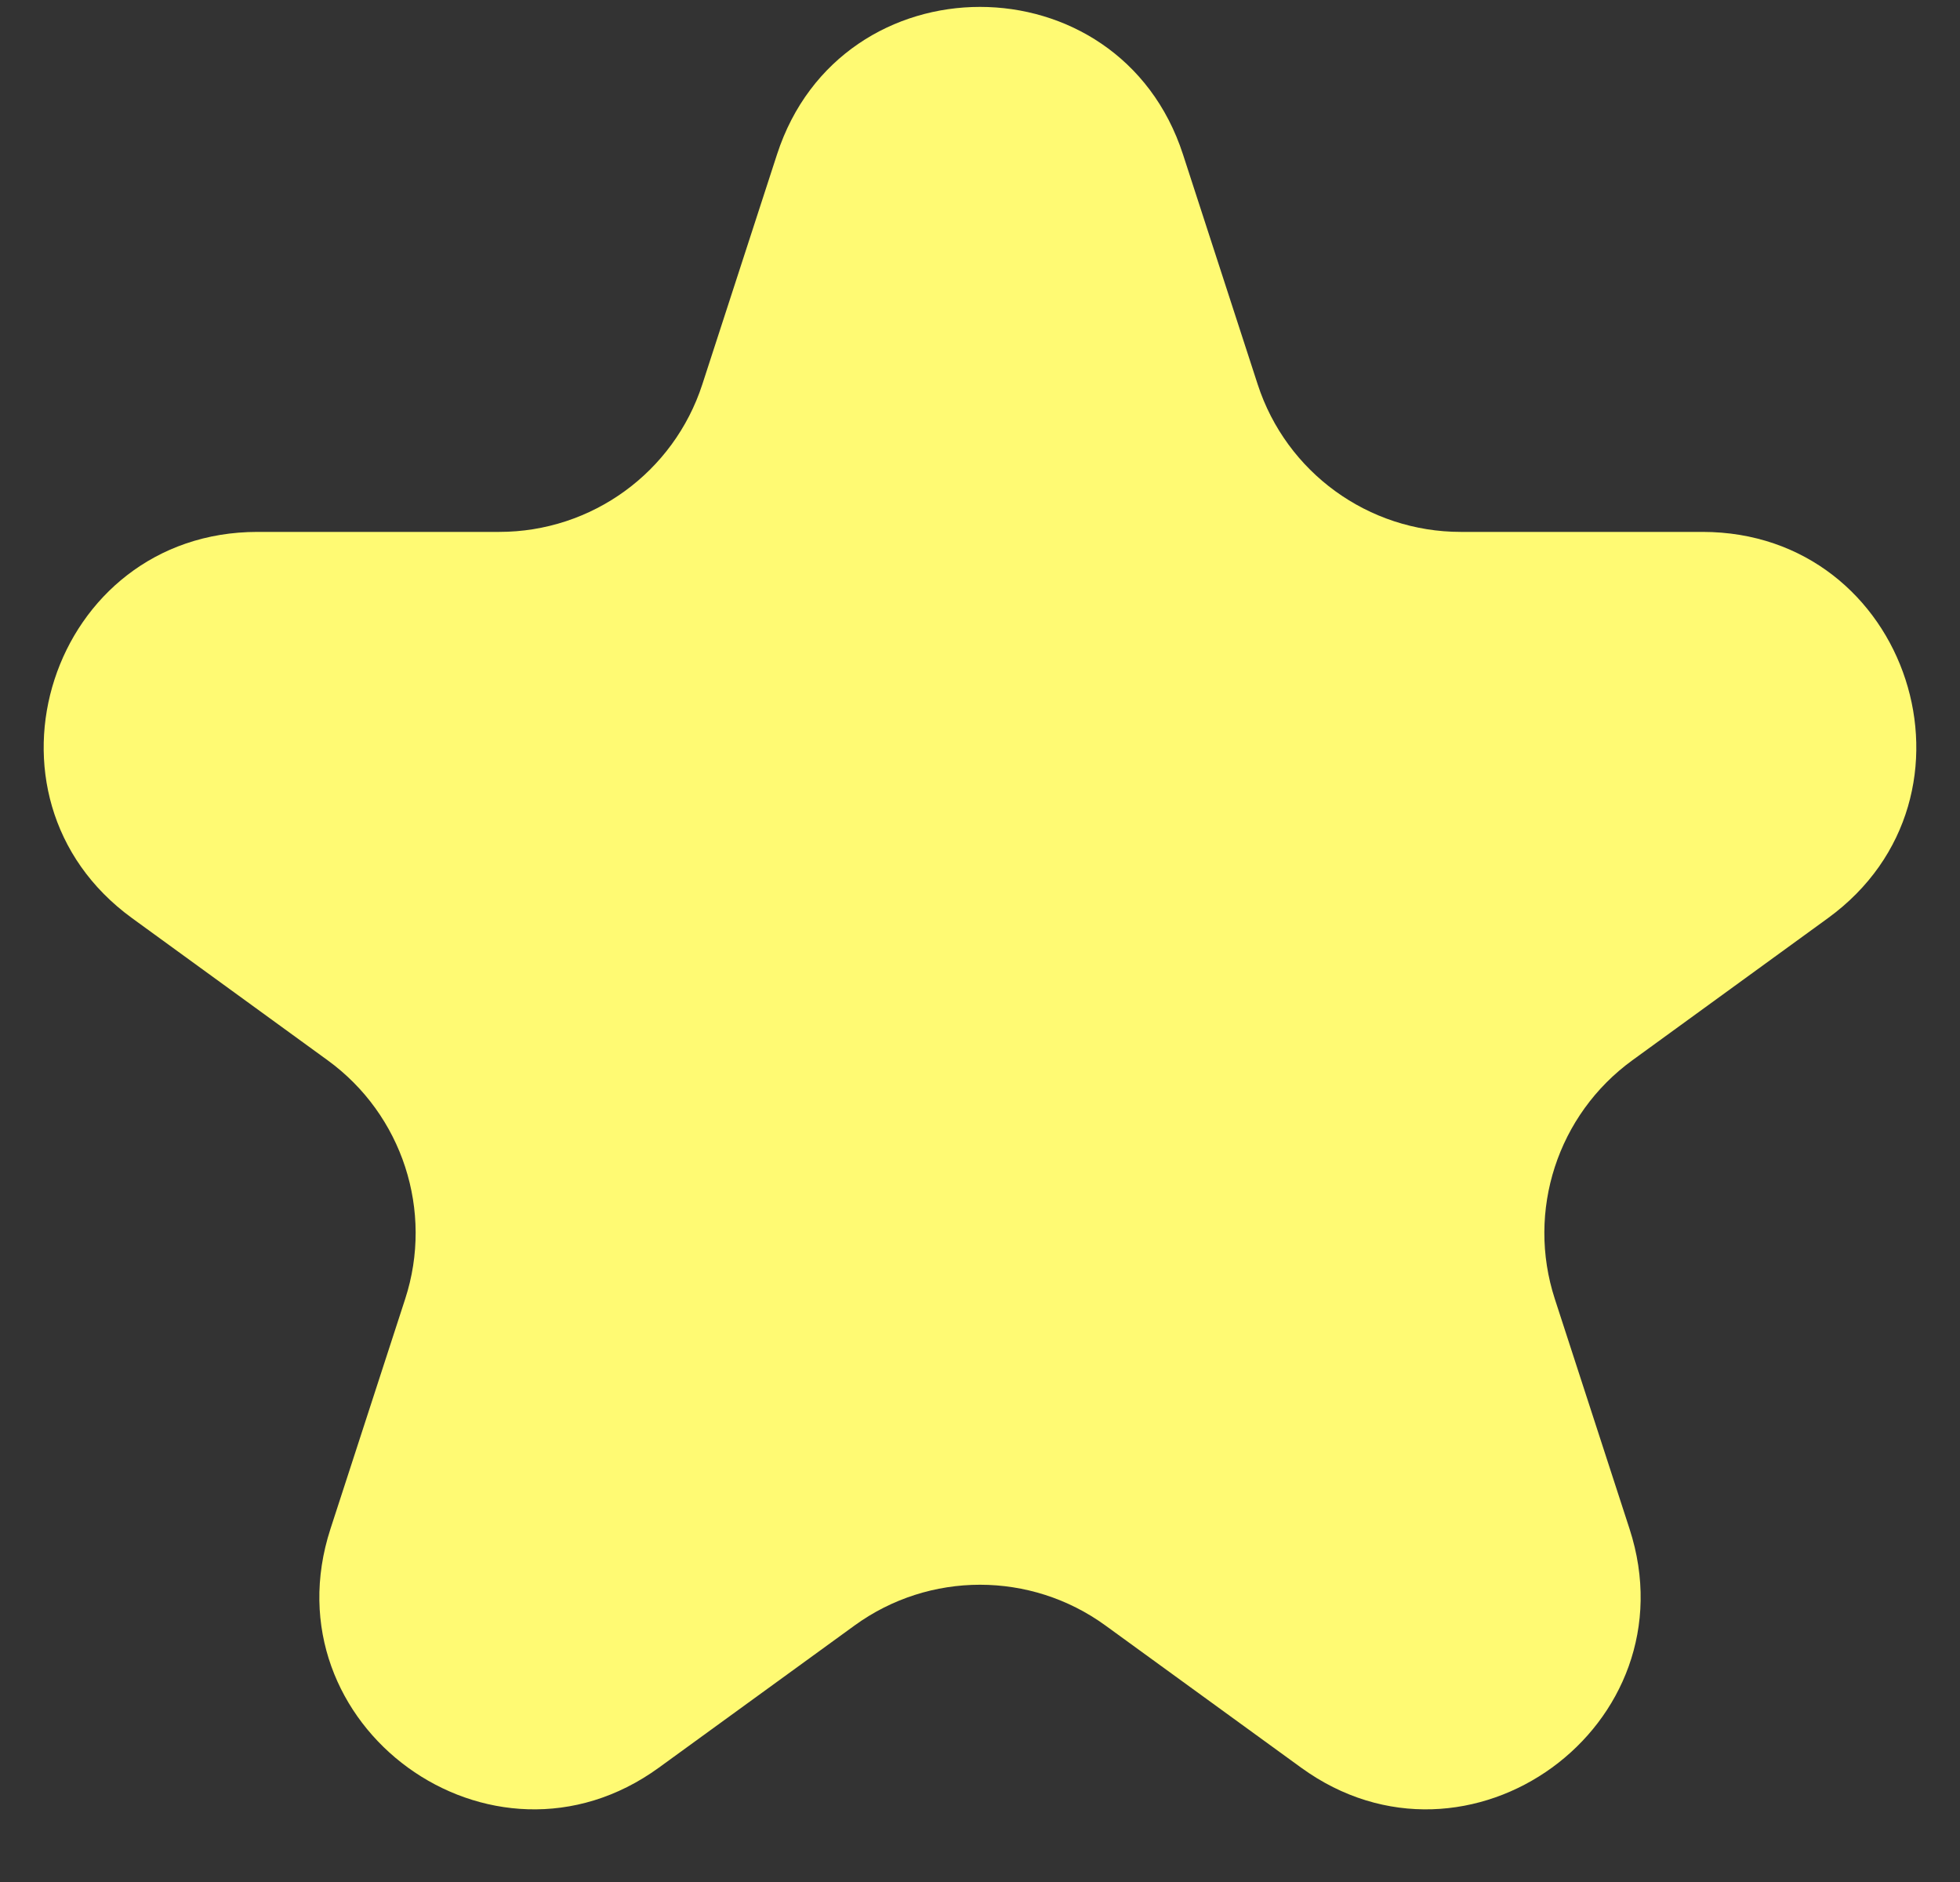 <?xml version="1.0" encoding="utf-8"?>
<svg xmlns="http://www.w3.org/2000/svg" fill="none" height="100%" overflow="visible" preserveAspectRatio="none" style="display: block;" viewBox="0 0 25 24" width="100%">
<rect x="0" y="0" width="25" height="24" fill="#333333" stroke="none"/>
<path d="M9.911 1.969C10.726 -0.539 14.274 -0.539 15.089 1.969L16.042 4.902C16.407 6.024 17.452 6.783 18.632 6.783H21.715C24.353 6.783 25.449 10.158 23.315 11.709L20.821 13.521C19.867 14.214 19.467 15.443 19.832 16.565L20.785 19.497C21.6 22.006 18.729 24.092 16.595 22.541L14.1 20.729C13.146 20.036 11.854 20.036 10.9 20.729L8.405 22.541C6.271 24.092 3.4 22.006 4.215 19.497L5.168 16.565C5.533 15.443 5.133 14.214 4.179 13.521L1.685 11.709C-0.449 10.158 0.647 6.783 3.285 6.783H6.368C7.548 6.783 8.593 6.024 8.958 4.902L9.911 1.969Z" fill="#FFFA73" id="Star 1"/>
</svg>